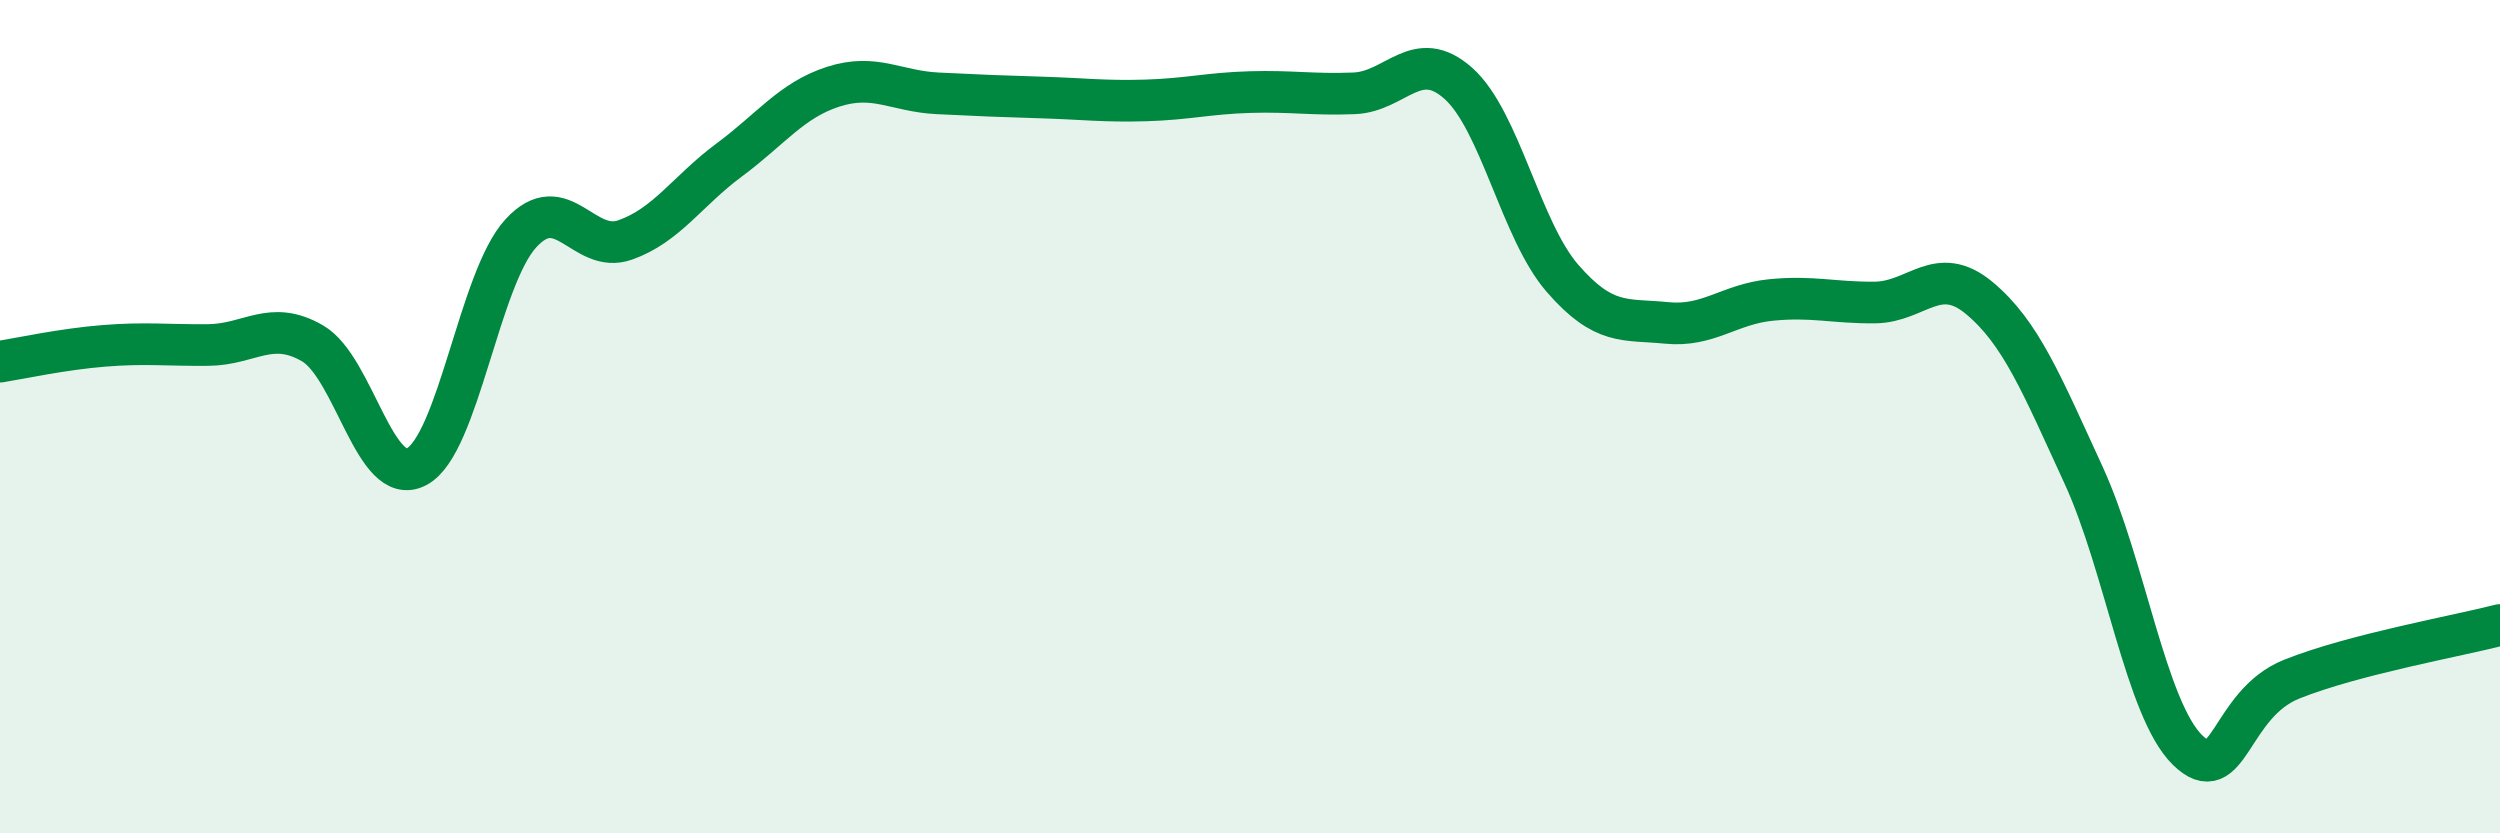 
    <svg width="60" height="20" viewBox="0 0 60 20" xmlns="http://www.w3.org/2000/svg">
      <path
        d="M 0,8.68 C 0.5,8.6 1.5,8.38 2.5,8.3 C 3.5,8.22 4,8.29 5,8.28 C 6,8.27 6.5,7.66 7.5,8.24 C 8.5,8.82 9,11.73 10,11.2 C 11,10.67 11.5,6.69 12.5,5.6 C 13.5,4.51 14,6.11 15,5.76 C 16,5.41 16.5,4.58 17.5,3.84 C 18.5,3.1 19,2.4 20,2.08 C 21,1.76 21.5,2.19 22.5,2.24 C 23.5,2.29 24,2.31 25,2.34 C 26,2.37 26.5,2.44 27.5,2.41 C 28.5,2.38 29,2.24 30,2.21 C 31,2.18 31.5,2.28 32.5,2.24 C 33.5,2.2 34,1.11 35,2 C 36,2.89 36.5,5.53 37.5,6.68 C 38.5,7.83 39,7.65 40,7.75 C 41,7.85 41.5,7.3 42.5,7.2 C 43.5,7.1 44,7.27 45,7.26 C 46,7.25 46.5,6.32 47.5,7.15 C 48.5,7.98 49,9.22 50,11.39 C 51,13.56 51.5,17.02 52.5,18 C 53.5,18.98 53.5,16.9 55,16.3 C 56.5,15.7 59,15.26 60,15L60 20L0 20Z"
        fill="#008740"
        opacity="0.1"
        stroke-linecap="round"
        stroke-linejoin="round"
      />
      <path
        d="M 0,8.68 C 0.5,8.6 1.5,8.38 2.5,8.3 C 3.5,8.22 4,8.29 5,8.28 C 6,8.27 6.5,7.66 7.5,8.24 C 8.5,8.82 9,11.73 10,11.2 C 11,10.67 11.5,6.69 12.5,5.6 C 13.5,4.51 14,6.11 15,5.76 C 16,5.41 16.5,4.58 17.5,3.84 C 18.5,3.1 19,2.4 20,2.08 C 21,1.76 21.5,2.19 22.5,2.24 C 23.5,2.29 24,2.31 25,2.34 C 26,2.37 26.5,2.44 27.5,2.41 C 28.5,2.38 29,2.24 30,2.21 C 31,2.18 31.5,2.28 32.5,2.24 C 33.5,2.2 34,1.11 35,2 C 36,2.89 36.5,5.53 37.5,6.68 C 38.5,7.83 39,7.65 40,7.75 C 41,7.85 41.5,7.3 42.5,7.2 C 43.5,7.1 44,7.27 45,7.26 C 46,7.25 46.5,6.32 47.5,7.15 C 48.5,7.98 49,9.22 50,11.39 C 51,13.56 51.5,17.02 52.5,18 C 53.5,18.98 53.5,16.9 55,16.3 C 56.5,15.7 59,15.26 60,15"
        stroke="#008740"
        stroke-width="1"
        fill="none"
        stroke-linecap="round"
        stroke-linejoin="round"
      />
    </svg>
  